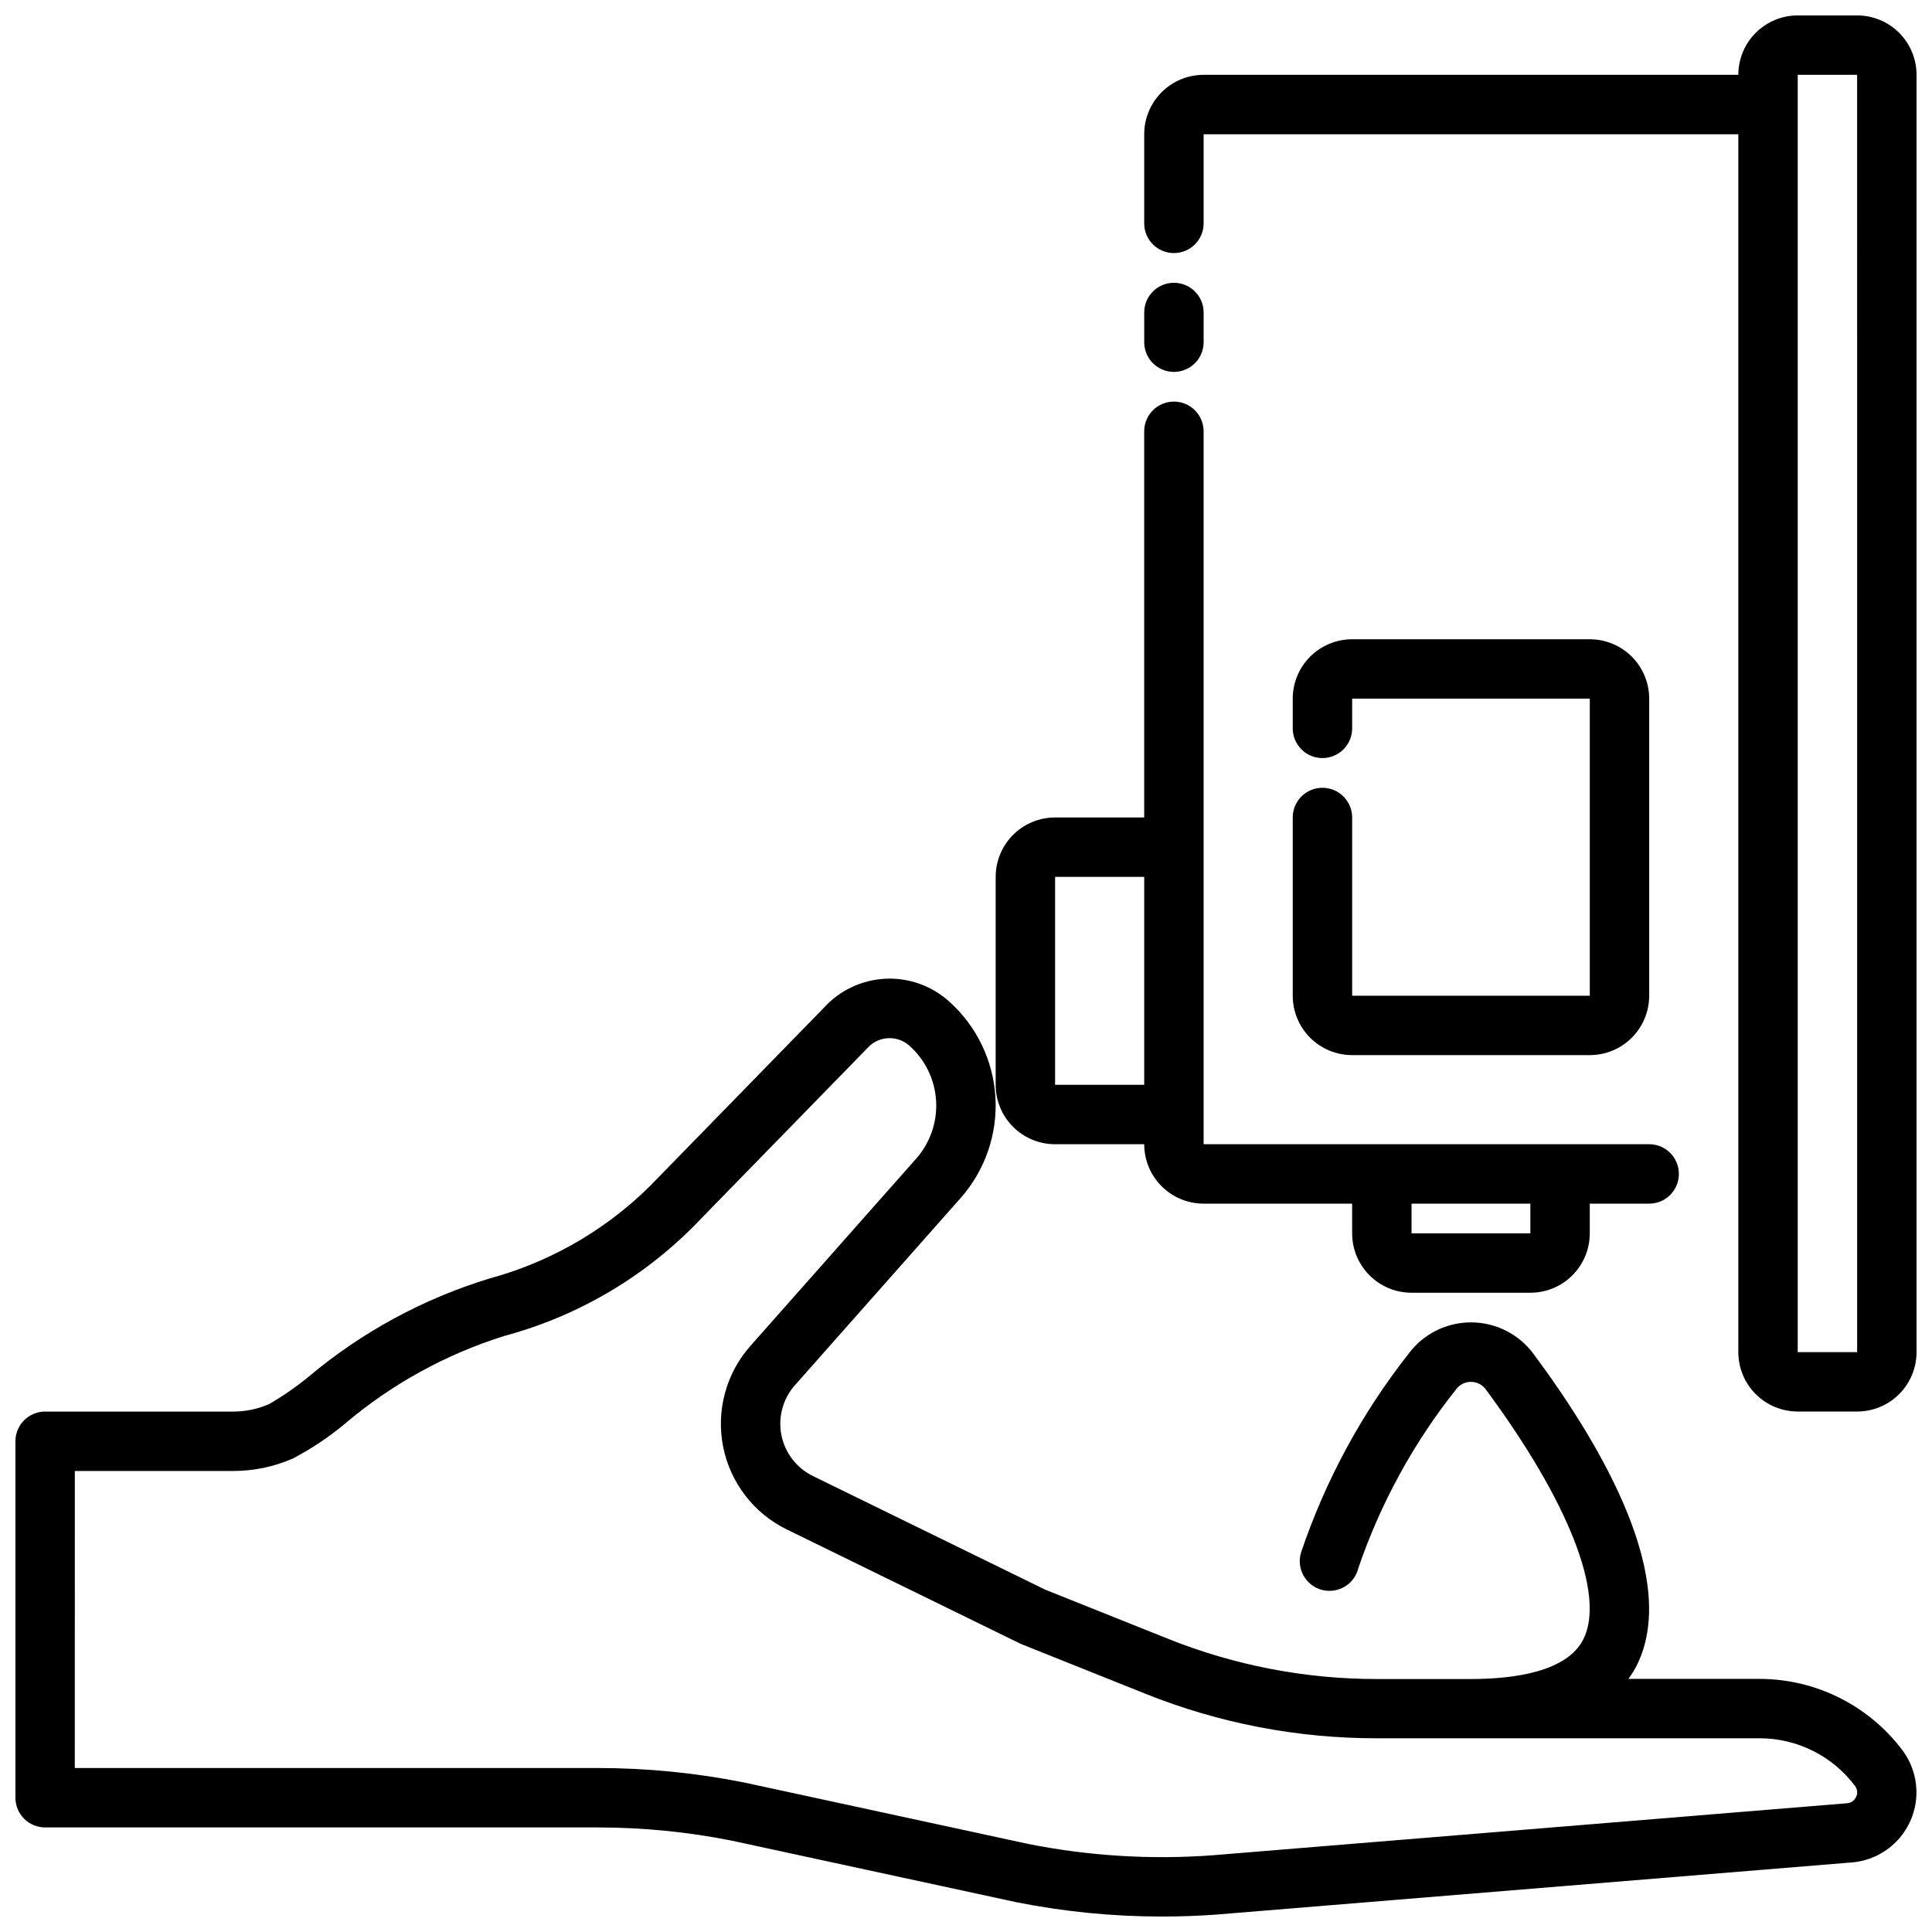 <?xml version="1.0" encoding="UTF-8"?>
<!-- Uploaded to: ICON Repo, www.iconrepo.com, Generator: ICON Repo Mixer Tools -->
<svg width="800px" height="800px" version="1.1" viewBox="144 144 512 512" xmlns="http://www.w3.org/2000/svg">
 <defs>
  <clipPath id="b">
   <path d="m148.09 403h503.81v248.9h-503.81z"/>
  </clipPath>
  <clipPath id="a">
   <path d="m447 148.09h204.9v370.91h-204.9z"/>
  </clipPath>
 </defs>
 <g clip-path="url(#b)">
  <path d="m155.96 628.29h146.42c11.941 0 23.859 1.176 35.574 3.508l75.219 16.27-0.004 0.004c12.77 2.551 25.758 3.832 38.777 3.832 4.887 0 9.773-0.18 14.664-0.543l167.99-13.785 0.004 0.004c4.465-0.332 8.664-2.258 11.828-5.43 3.16-3.172 5.078-7.375 5.394-11.844 0.316-4.465-0.984-8.898-3.668-12.484-8.945-11.867-22.926-18.859-37.785-18.895h-34.836c0.797-1.098 1.52-2.25 2.16-3.445 11.375-22.586-8.559-57.465-27.277-82.656-3.887-5.273-10.047-8.383-16.594-8.383-6.551 0-12.711 3.109-16.594 8.383-12.398 15.781-22.012 33.562-28.434 52.574-0.629 2.039-0.406 4.242 0.621 6.109 1.027 1.867 2.766 3.242 4.82 3.805 2.055 0.562 4.25 0.27 6.086-0.816 1.836-1.086 3.152-2.867 3.648-4.941 5.859-17.148 14.621-33.168 25.898-47.355 0.918-1.254 2.383-1.996 3.938-1.996 1.555 0 3.016 0.742 3.934 1.996 22.043 29.789 31.738 54.547 25.859 66.227-4.344 8.621-18.344 10.492-29.465 10.531h-25.254c-19.023 0.008-37.871-3.641-55.52-10.734l-32.387-12.957-61.543-30.105c-4.328-2.113-7.418-6.129-8.355-10.852-0.934-4.727 0.391-9.617 3.586-13.219l43.902-49.594c6.5-7.344 9.816-16.965 9.227-26.754-0.59-9.785-5.043-18.938-12.375-25.445-4.633-4.121-10.703-6.246-16.891-5.922-6.191 0.328-12 3.082-16.172 7.668l-43.77 44.871c-12.152 12.906-27.637 22.203-44.746 26.859-17.598 5.352-33.934 14.211-48.02 26.039-3.297 2.711-6.812 5.144-10.508 7.281-2.981 1.305-6.195 1.98-9.445 1.984h-49.91c-4.348 0-7.871 3.523-7.871 7.871v94.465c0 2.09 0.828 4.09 2.305 5.566 1.477 1.477 3.481 2.309 5.566 2.309zm7.871-94.465h42c5.418 0 10.777-1.117 15.742-3.285 4.902-2.559 9.516-5.637 13.762-9.176 12.402-10.535 26.797-18.465 42.328-23.328 19.93-5.356 37.988-16.129 52.168-31.125l44.027-45.137c2.883-3.254 7.852-3.555 11.109-0.68 4.211 3.738 6.766 8.992 7.109 14.613 0.34 5.621-1.562 11.148-5.293 15.363l-43.902 49.594c-6.457 7.285-9.137 17.172-7.246 26.719 1.891 9.551 8.137 17.664 16.883 21.941l61.812 30.23c0.172 0.086 0.355 0.164 0.535 0.234l32.652 13.066c19.523 7.828 40.367 11.836 61.398 11.809h101.46c9.906 0.016 19.234 4.68 25.191 12.594 0.664 0.836 0.789 1.977 0.32 2.938-0.43 0.992-1.395 1.652-2.481 1.691l-167.98 13.777c-16.398 1.219-32.891 0.203-49.02-3.016l-75.223-16.273c-12.781-2.547-25.777-3.832-38.809-3.832h-138.55z"/>
 </g>
 <path d="m494.46 352.77c-4.348 0-7.871 3.523-7.871 7.871v47.234c0 4.176 1.66 8.18 4.613 11.133s6.957 4.609 11.133 4.609h62.977c4.176 0 8.18-1.656 11.133-4.609 2.949-2.953 4.609-6.957 4.609-11.133v-78.723c0-4.172-1.66-8.18-4.609-11.133-2.953-2.949-6.957-4.609-11.133-4.609h-62.977c-4.176 0-8.18 1.66-11.133 4.609-2.953 2.953-4.613 6.961-4.613 11.133v7.875c0 4.348 3.523 7.871 7.871 7.871 4.348 0 7.875-3.523 7.875-7.871v-7.875h62.977v78.723h-62.977v-47.234c0-2.086-0.832-4.09-2.309-5.566-1.473-1.473-3.477-2.305-5.566-2.305z"/>
 <g clip-path="url(#a)">
  <path d="m636.16 148.09h-15.746c-4.176 0-8.18 1.66-11.133 4.609-2.953 2.953-4.609 6.961-4.609 11.133h-141.7c-4.176 0-8.184 1.66-11.133 4.613-2.953 2.953-4.613 6.957-4.613 11.133v23.617c0 4.348 3.523 7.871 7.871 7.871 4.348 0 7.875-3.523 7.875-7.871v-23.617h141.7v322.75c0 4.176 1.656 8.18 4.609 11.133s6.957 4.609 11.133 4.609h15.746c4.176 0 8.18-1.656 11.133-4.609s4.609-6.957 4.609-11.133v-338.5c0-4.172-1.656-8.18-4.609-11.133-2.953-2.949-6.957-4.609-11.133-4.609zm-15.746 354.24v-338.5h15.742l0.004 338.5z"/>
 </g>
 <path d="m423.61 447.23h23.617c0 4.176 1.66 8.18 4.613 11.133 2.949 2.953 6.957 4.613 11.133 4.613h39.359v7.871c0 4.176 1.656 8.18 4.609 11.133 2.953 2.953 6.957 4.609 11.133 4.609h31.488c4.176 0 8.18-1.656 11.133-4.609s4.613-6.957 4.613-11.133v-7.871h15.742c4.348 0 7.871-3.527 7.871-7.875 0-4.348-3.523-7.871-7.871-7.871h-118.08v-188.93c0-4.348-3.527-7.871-7.875-7.871-4.348 0-7.871 3.523-7.871 7.871v102.34h-23.617c-4.176 0-8.18 1.66-11.133 4.613s-4.609 6.957-4.609 11.133v55.105c0 4.176 1.656 8.18 4.609 11.133 2.953 2.949 6.957 4.609 11.133 4.609zm125.95 23.617h-31.488v-7.871h31.488zm-125.95-94.465h23.617v55.105h-23.617z"/>
 <path d="m455.1 242.56c2.09 0 4.09-0.828 5.566-2.305 1.477-1.477 2.309-3.481 2.309-5.566v-7.875c0-4.348-3.527-7.871-7.875-7.871-4.348 0-7.871 3.523-7.871 7.871v7.875c0 2.086 0.828 4.09 2.305 5.566 1.477 1.477 3.481 2.305 5.566 2.305z"/>
</svg>